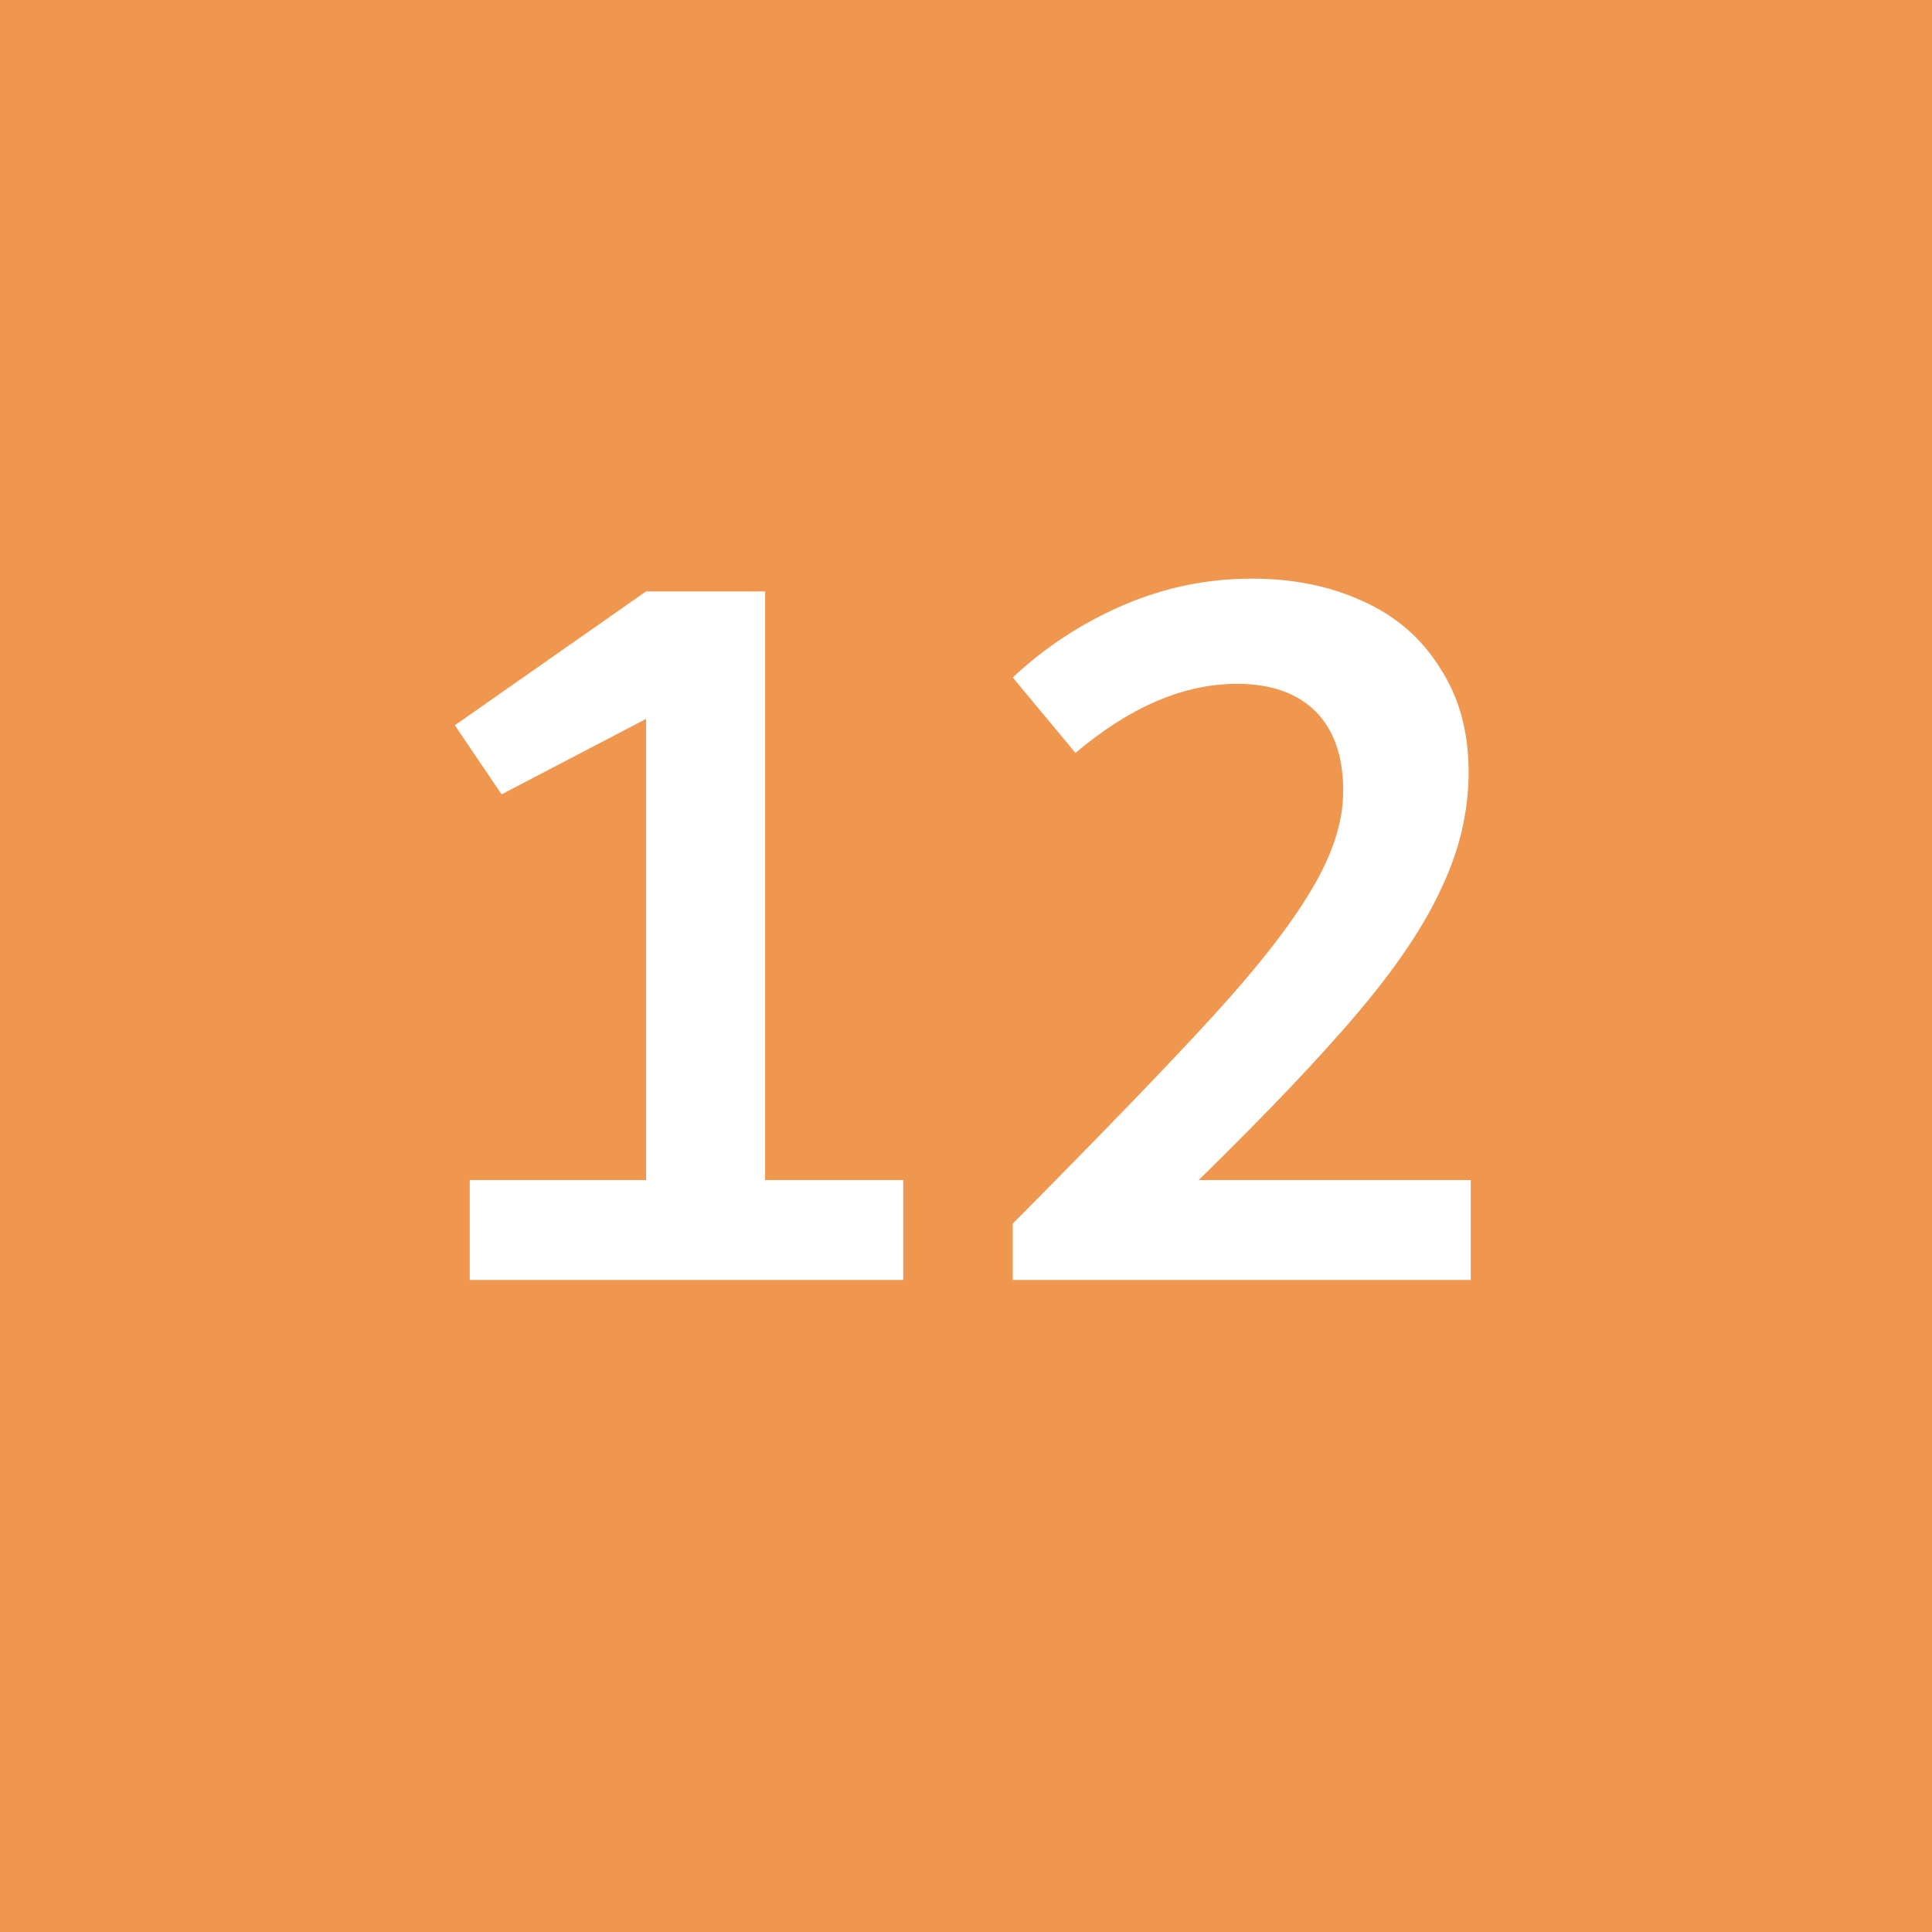 <svg width="80" height="80" viewBox="0 0 80 80" fill="none" xmlns="http://www.w3.org/2000/svg">
<rect width="80" height="80" fill="#F0974F"/>
<path d="M31.682 48.864H37.402V53H19.45V48.864H26.754V29.768L20.77 32.892L18.834 30.032L26.754 24.488H31.682V48.864ZM60.9 48.864V53H41.936V50.668C45.691 46.884 48.477 43.995 50.296 42C52.115 40.005 53.449 38.289 54.3 36.852C55.18 35.385 55.62 34.021 55.62 32.76C55.62 31.323 55.239 30.223 54.476 29.46C53.713 28.697 52.628 28.316 51.22 28.316C49.02 28.316 46.791 29.269 44.532 31.176L41.936 28.052C43.285 26.791 44.811 25.793 46.512 25.06C48.213 24.327 49.988 23.96 51.836 23.96C53.537 23.96 55.063 24.268 56.412 24.884C57.791 25.5 58.861 26.424 59.624 27.656C60.416 28.859 60.812 30.296 60.812 31.968C60.812 33.581 60.445 35.165 59.712 36.72C59.008 38.275 57.864 39.991 56.28 41.868C54.696 43.745 52.481 46.077 49.636 48.864H60.9Z" fill="white"/>
</svg>
